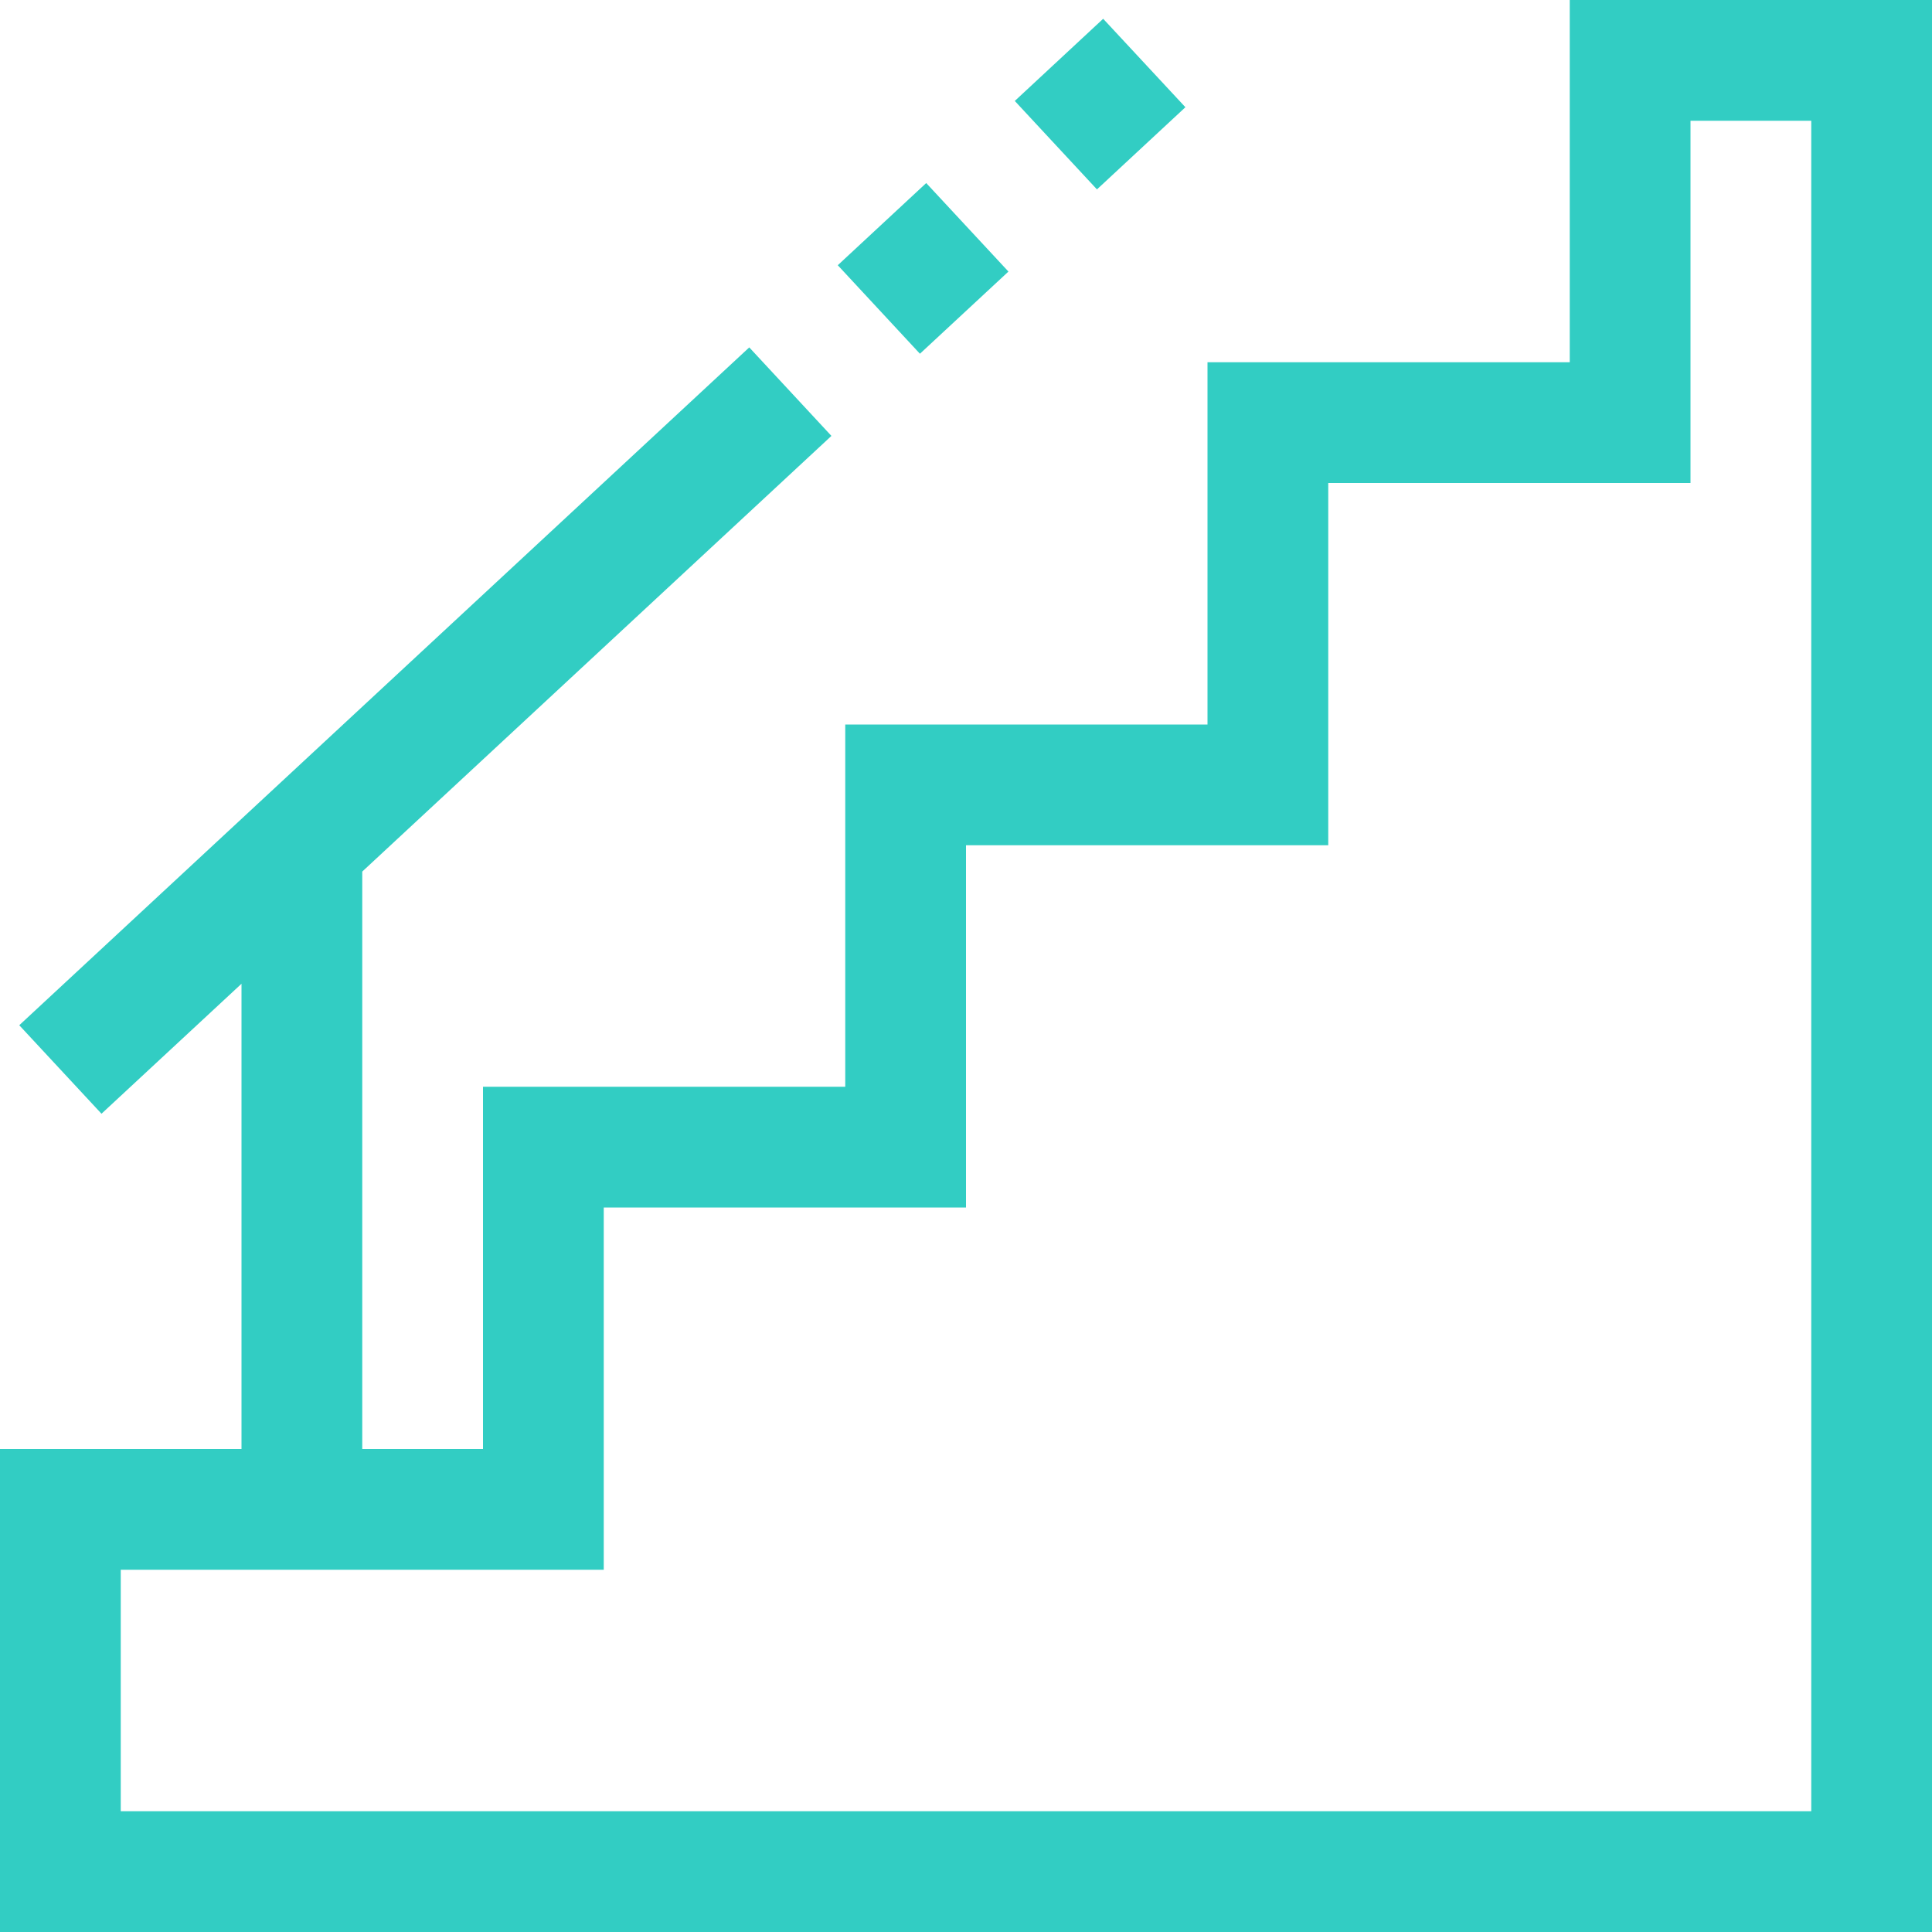 <svg width="32" height="32" viewBox="0 0 32 32" fill="none" xmlns="http://www.w3.org/2000/svg">
<path d="M26 0V6H20V12H14V18H8V24H6V14.436L13.771 7.22L12.41 5.754L0.319 16.981L1.681 18.447L4 16.294V24H0V32H32V0H26ZM30 30H2V26H10V20H16V14H22V8H28V2H30V30Z" fill="#32CDC3"/>
<path d="M15.341 3.032L13.876 4.393L15.237 5.859L16.703 4.498L15.341 3.032Z" fill="#32CDC3"/>
<path d="M18.272 0.311L16.808 1.672L18.169 3.137L19.634 1.776L18.272 0.311Z" fill="#32CDC3"/>
</svg>
